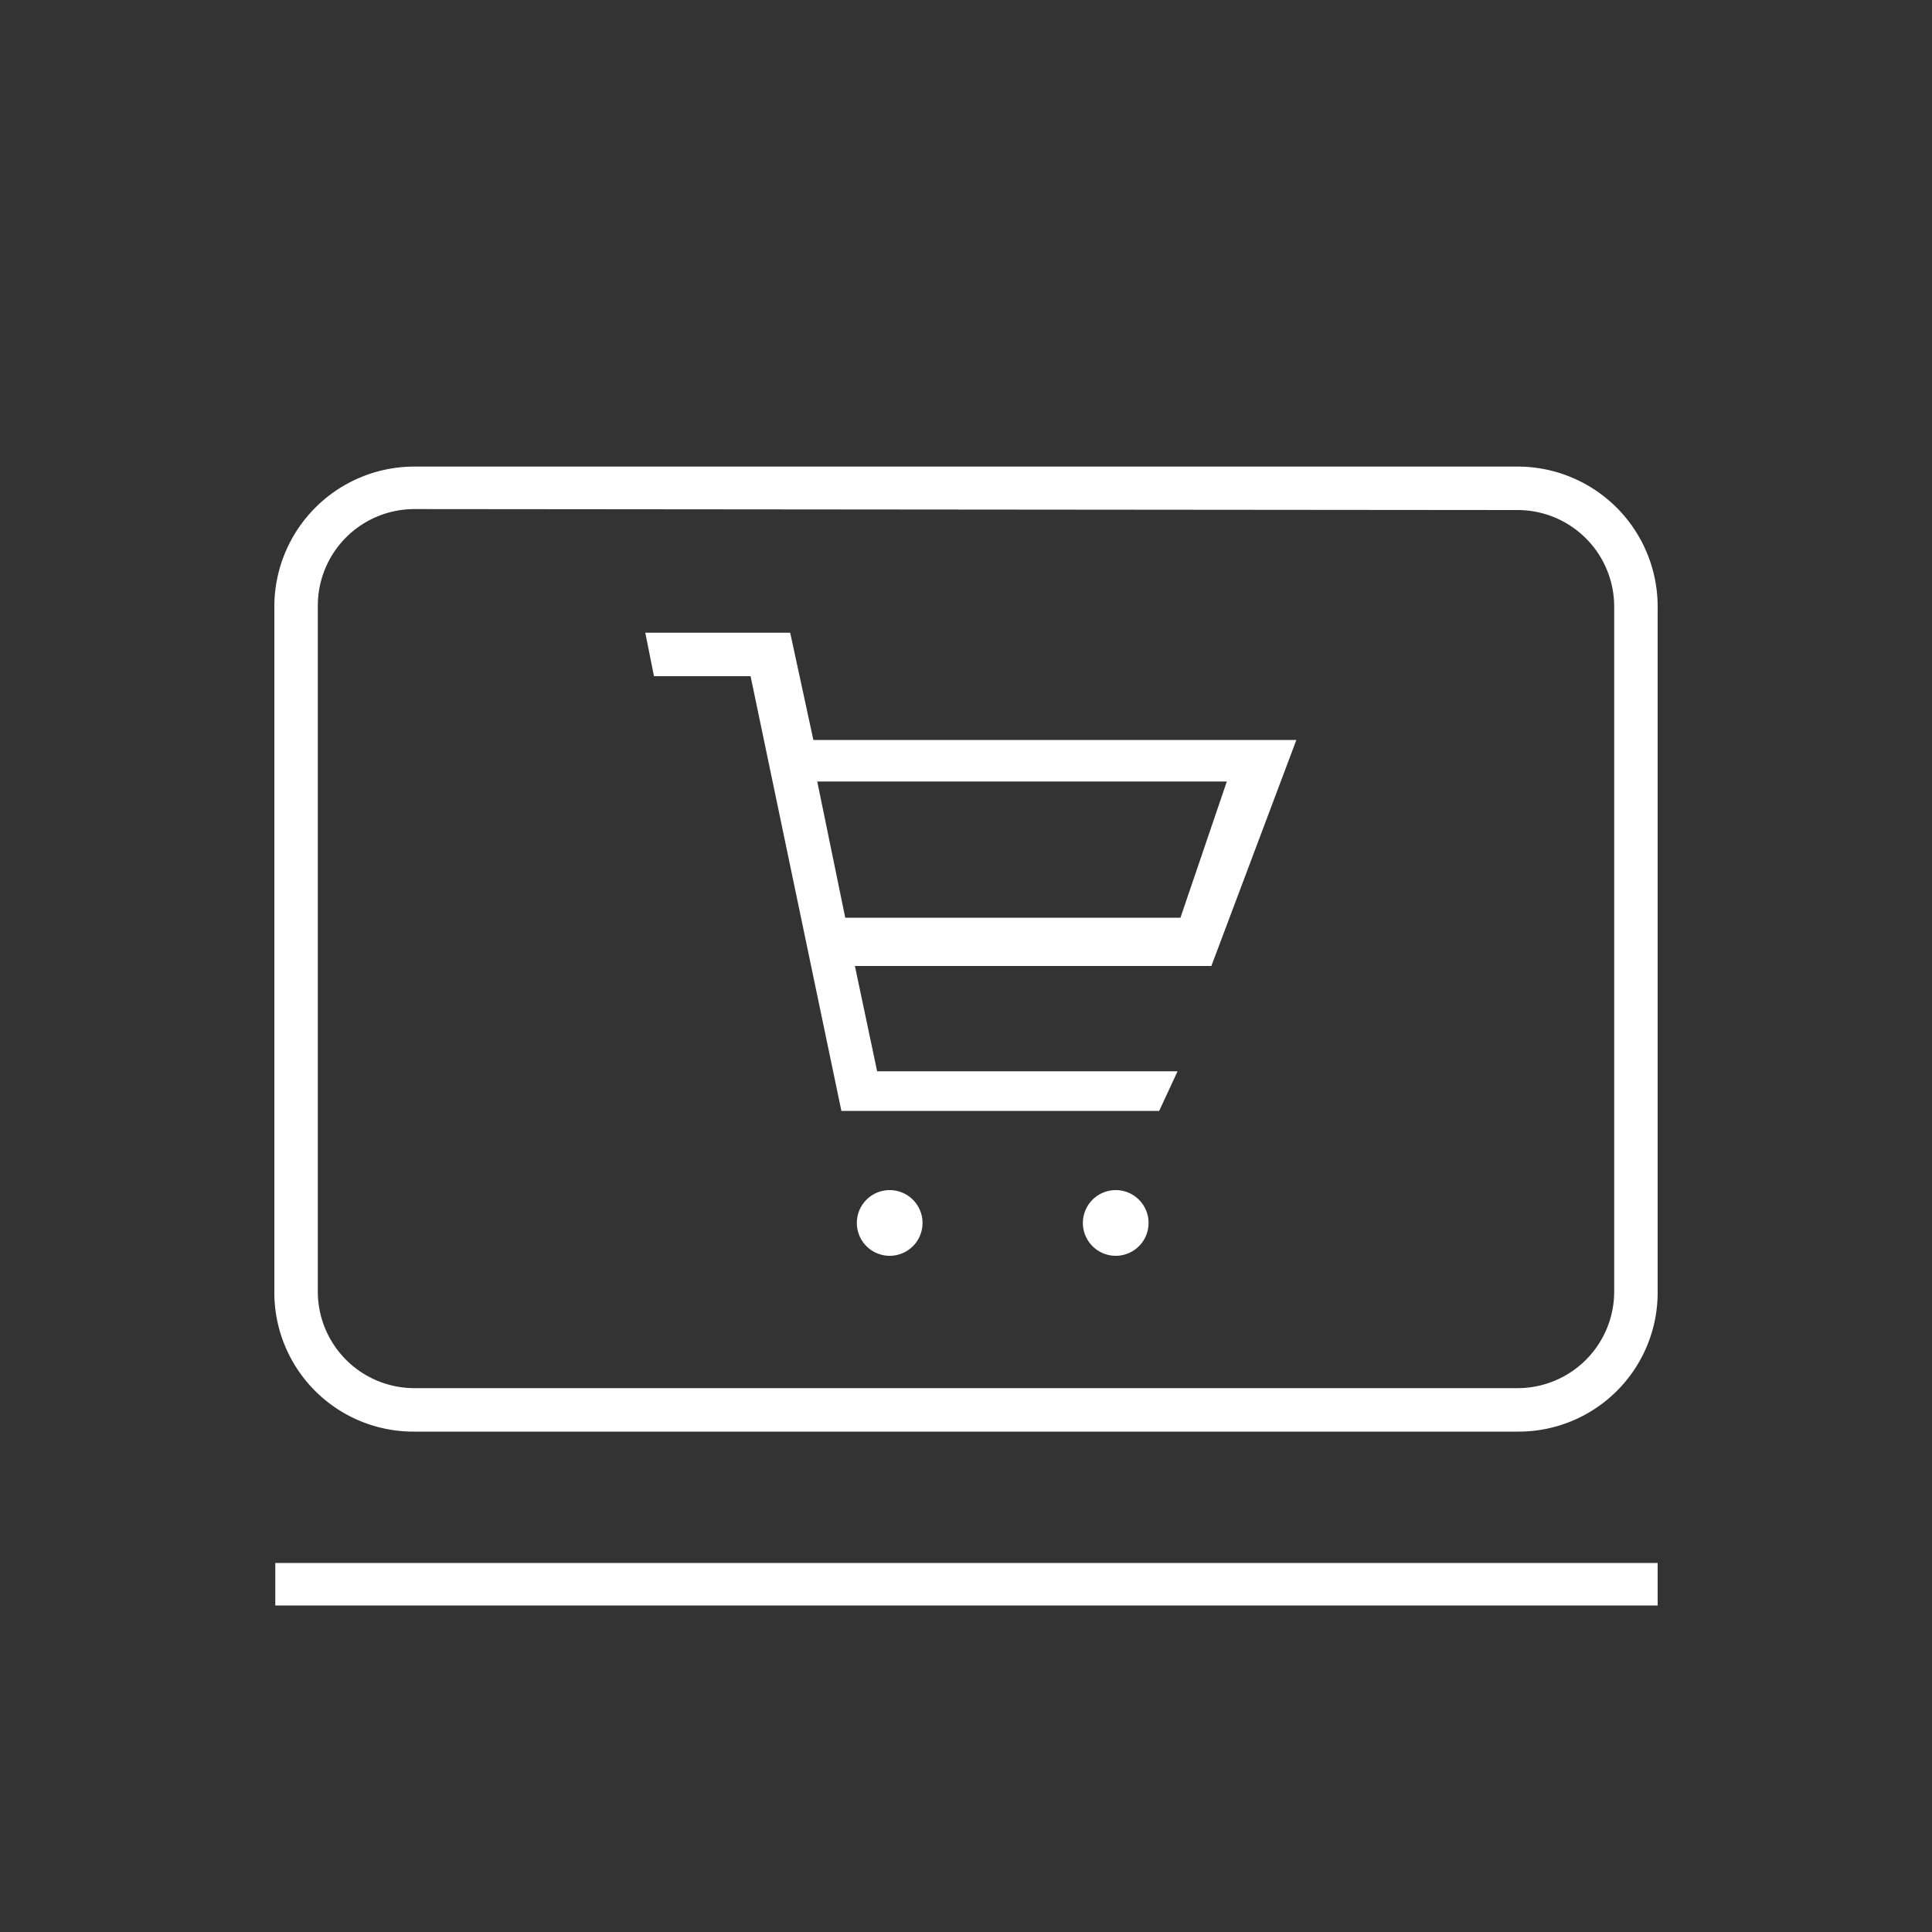 <svg id="Calque_1" data-name="Calque 1" xmlns="http://www.w3.org/2000/svg" viewBox="0 0 20 20"><rect x="0" y="0" width="20" height="20" fill="#333333" stroke="none"/><defs><style>.cls-1{fill:#fff;}</style></defs><rect class="cls-1" x="2.85" y="16.18" width="14.31" height="0.44"/><path class="cls-1" d="M4.29,14.82a1.44,1.44,0,0,1-1.45-1.44V6.28A1.45,1.45,0,0,1,4.29,4.83H15.71a1.45,1.45,0,0,1,1.45,1.45v7.1a1.44,1.44,0,0,1-1.45,1.44Zm0-9.55a1,1,0,0,0-1,1v7.1a1,1,0,0,0,1,1H15.71a1,1,0,0,0,1-1V6.28a1,1,0,0,0-1-1Z"/><path class="cls-1" d="M8.71,11.5,7.77,7h-1l-.09-.45h1.5l.24,1.11h5L12.54,10H8.85l.23,1.09h3.11L12,11.5Zm3.51-2,.48-1.41H8.46l.29,1.41Z"/><path class="cls-1" d="M9.21,13a.34.34,0,1,1,.34-.34.34.34,0,0,1-.34.34Z"/><path class="cls-1" d="M11.55,13a.34.34,0,1,1,.34-.34.34.34,0,0,1-.34.34Z"/></svg>